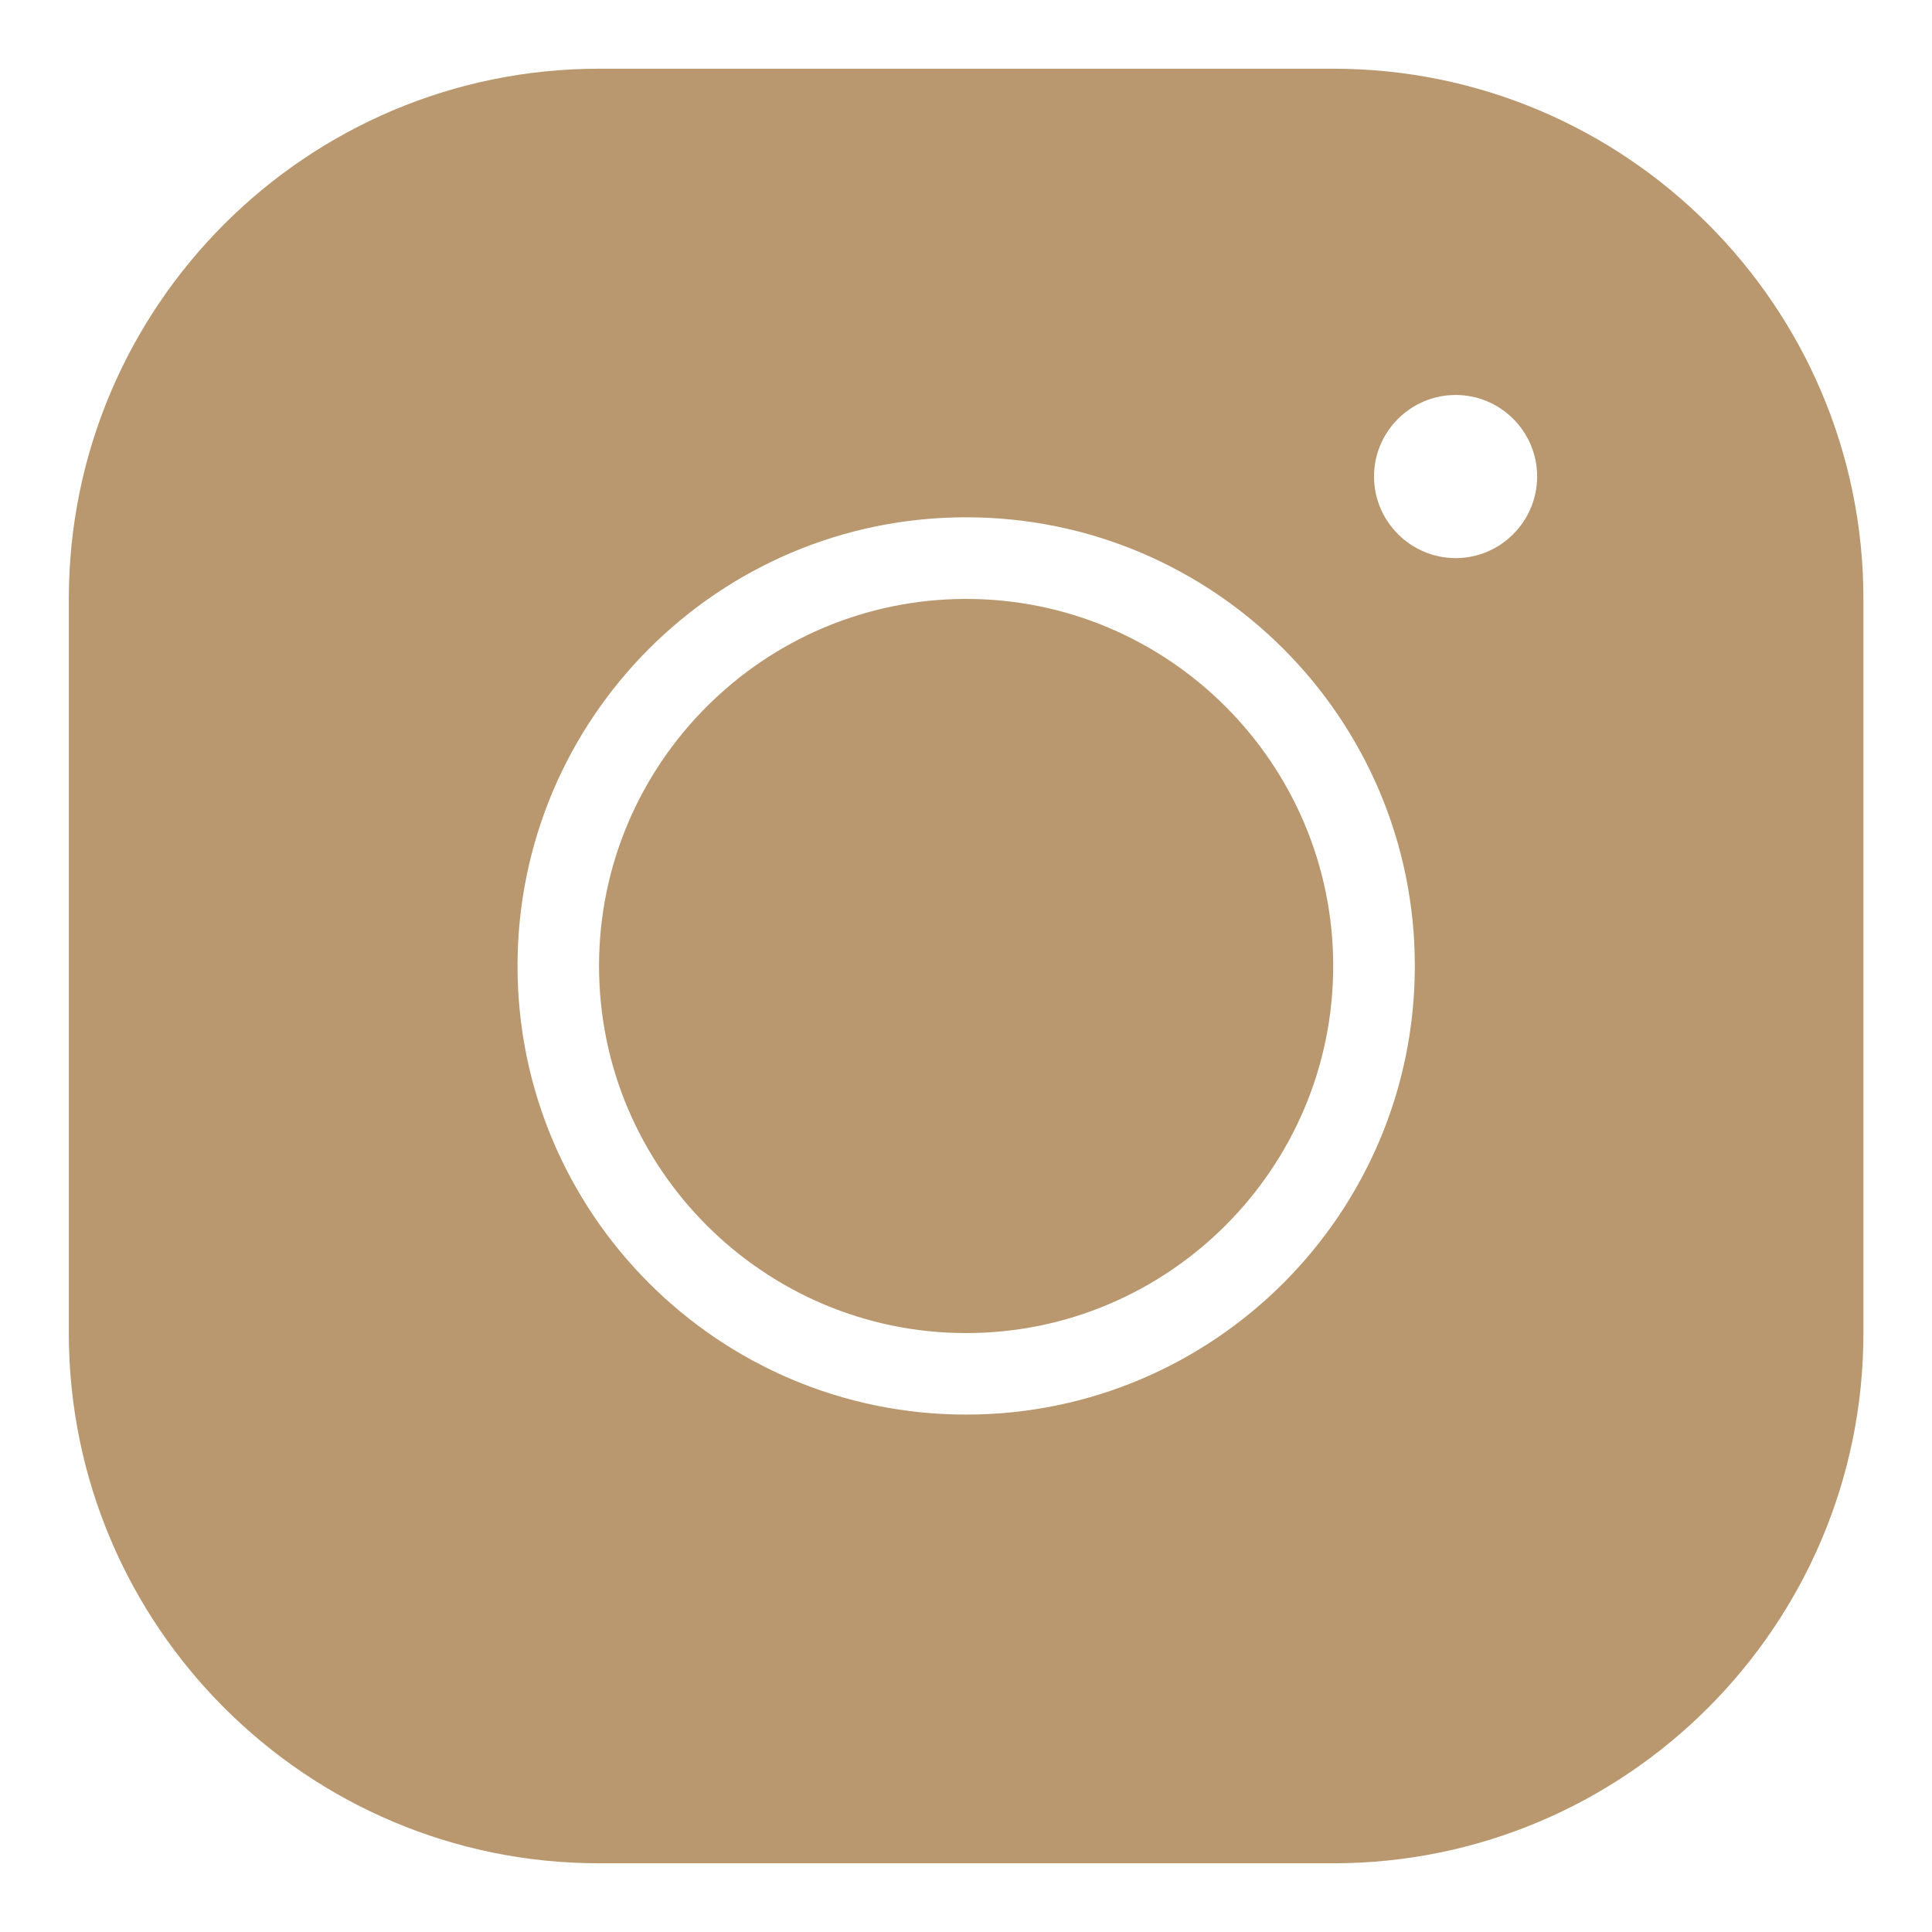 <svg width="16" height="16" viewBox="0 0 16 16" fill="none" xmlns="http://www.w3.org/2000/svg">
<path d="M4.961 0.569C2.539 0.569 0.57 2.537 0.57 4.96V11.04C0.57 13.462 2.539 15.431 4.961 15.431H11.041C13.464 15.431 15.432 13.462 15.432 11.04V4.96C15.432 2.537 13.464 0.569 11.041 0.569H4.961ZM12.055 3.271C12.427 3.271 12.73 3.574 12.73 3.946C12.73 4.318 12.427 4.622 12.055 4.622C11.683 4.622 11.379 4.318 11.379 3.946C11.379 3.574 11.683 3.271 12.055 3.271ZM8.001 4.284C10.052 4.284 11.717 5.949 11.717 8C11.717 10.05 10.052 11.715 8.001 11.715C5.951 11.715 4.286 10.05 4.286 8C4.286 5.949 5.951 4.284 8.001 4.284ZM8.001 4.96C6.326 4.96 4.961 6.324 4.961 8C4.961 9.675 6.326 11.04 8.001 11.04C9.677 11.04 11.041 9.675 11.041 8C11.041 6.324 9.677 4.96 8.001 4.96Z" fill="#BA986F"/>
</svg>
